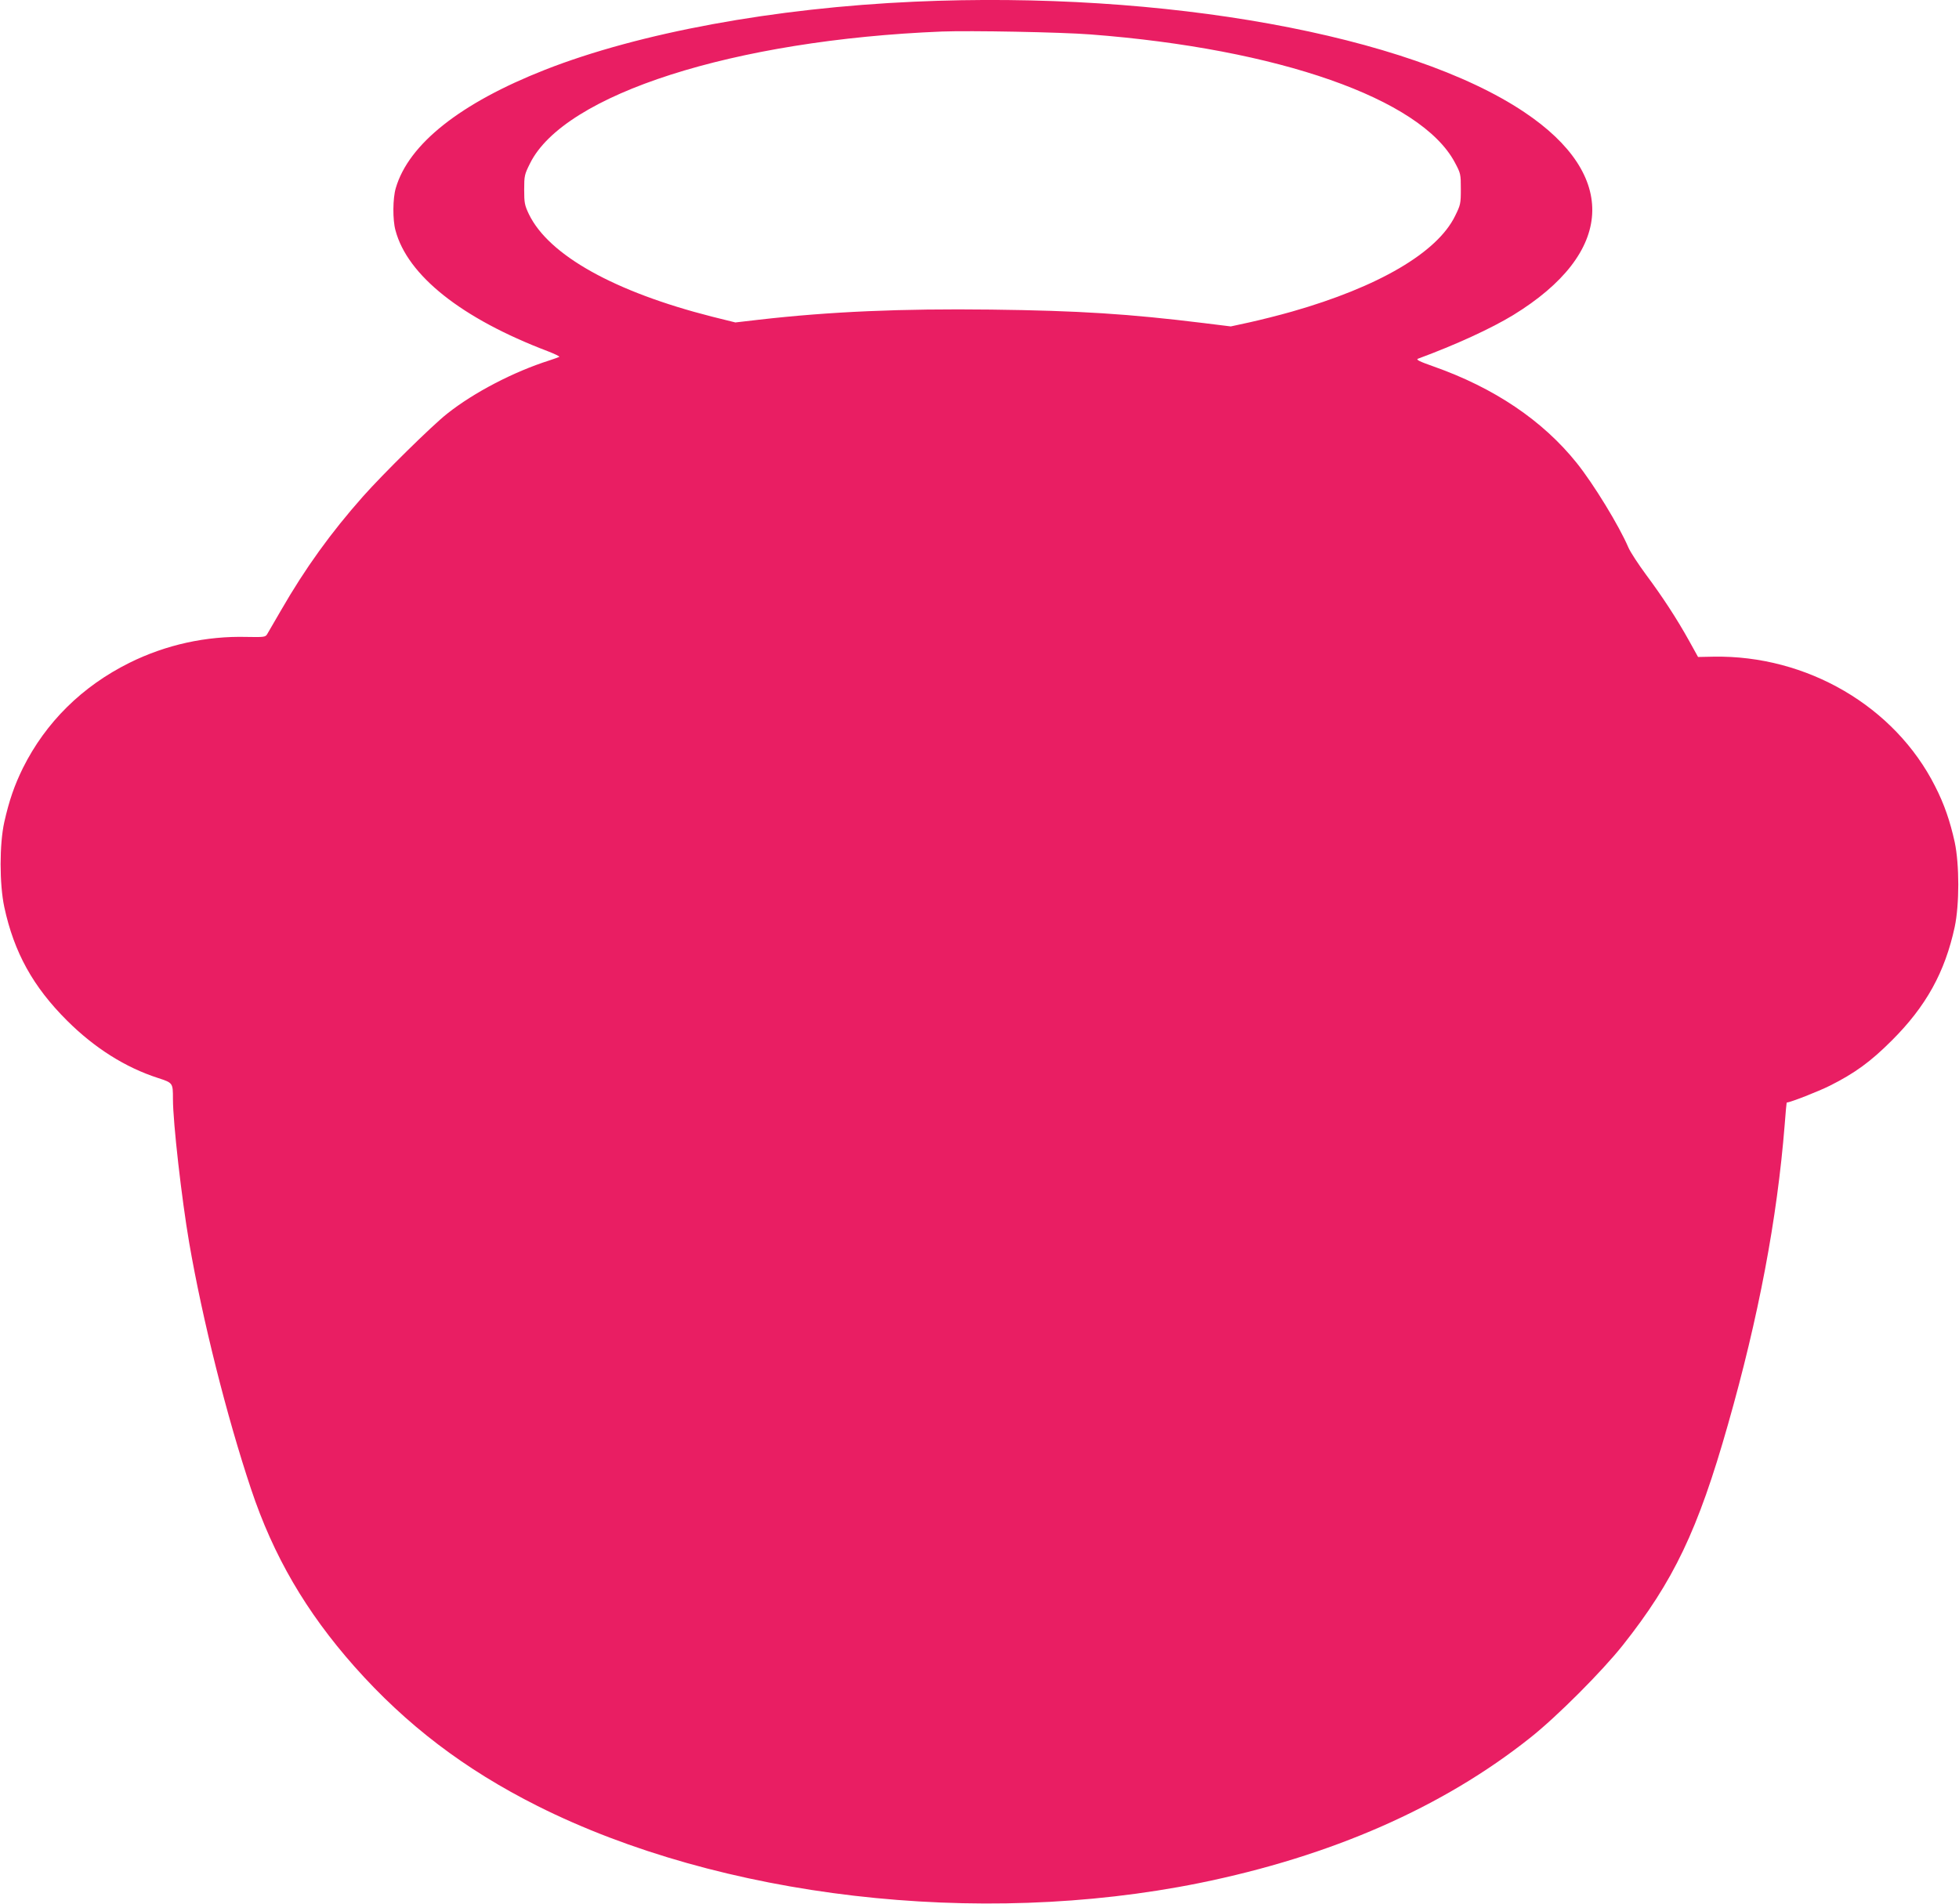<?xml version="1.0" standalone="no"?>
<!DOCTYPE svg PUBLIC "-//W3C//DTD SVG 20010904//EN"
 "http://www.w3.org/TR/2001/REC-SVG-20010904/DTD/svg10.dtd">
<svg version="1.0" xmlns="http://www.w3.org/2000/svg"
 width="1280pt" height="1244pt" viewBox="0 0 1280 1244"
 preserveAspectRatio="xMidYMid meet">
<g transform="translate(0,1244) scale(0.1,-0.1)"
fill="#e91e63" stroke="none">
<path d="M5975 12429 c-917 -41 -1798 -203 -2414 -445 -552 -217 -891 -485
-975 -773 -20 -67 -21 -208 -2 -276 78 -295 432 -576 995 -790 46 -18 80 -34
75 -37 -5 -3 -34 -13 -64 -23 -233 -74 -493 -209 -668 -348 -96 -75 -421 -395
-551 -542 -209 -236 -376 -467 -536 -745 -43 -74 -84 -144 -90 -155 -11 -18
-22 -19 -131 -17 -267 7 -530 -51 -768 -169 -310 -154 -547 -389 -696 -687
-56 -114 -90 -212 -122 -354 -32 -144 -32 -405 0 -555 64 -297 188 -521 411
-743 180 -179 380 -305 593 -374 98 -32 98 -32 98 -137 0 -154 57 -653 106
-939 87 -504 245 -1133 404 -1609 146 -438 359 -803 676 -1161 339 -382 720
-672 1196 -911 1196 -600 2877 -796 4323 -504 863 175 1592 495 2165 951 174
138 467 432 603 603 332 419 491 751 687 1441 201 705 322 1347 371 1960 6 80
12 145 13 145 28 3 207 73 281 110 164 82 268 158 405 295 225 224 348 447
412 743 31 146 31 408 0 554 -30 136 -68 248 -128 365 -263 522 -838 858
-1449 847 l-100 -2 -57 103 c-82 148 -178 294 -283 435 -50 68 -102 147 -115
177 -60 141 -228 416 -338 553 -222 277 -539 491 -937 631 -91 32 -115 44
-100 50 247 91 479 198 622 285 662 406 690 913 73 1326 -753 505 -2355 795
-3985 722z m1150 -214 c1229 -94 2158 -420 2380 -835 39 -73 40 -77 40 -175 0
-97 -2 -104 -38 -177 -117 -239 -501 -463 -1065 -624 -84 -24 -208 -55 -276
-70 l-124 -27 -178 22 c-488 60 -814 81 -1389 88 -587 7 -1051 -13 -1515 -66
l-155 -18 -153 38 c-637 162 -1066 401 -1196 669 -28 59 -31 74 -31 161 0 90
2 99 38 171 223 452 1331 807 2692 862 186 7 777 -4 970 -19z"/>
</g>
</svg>
